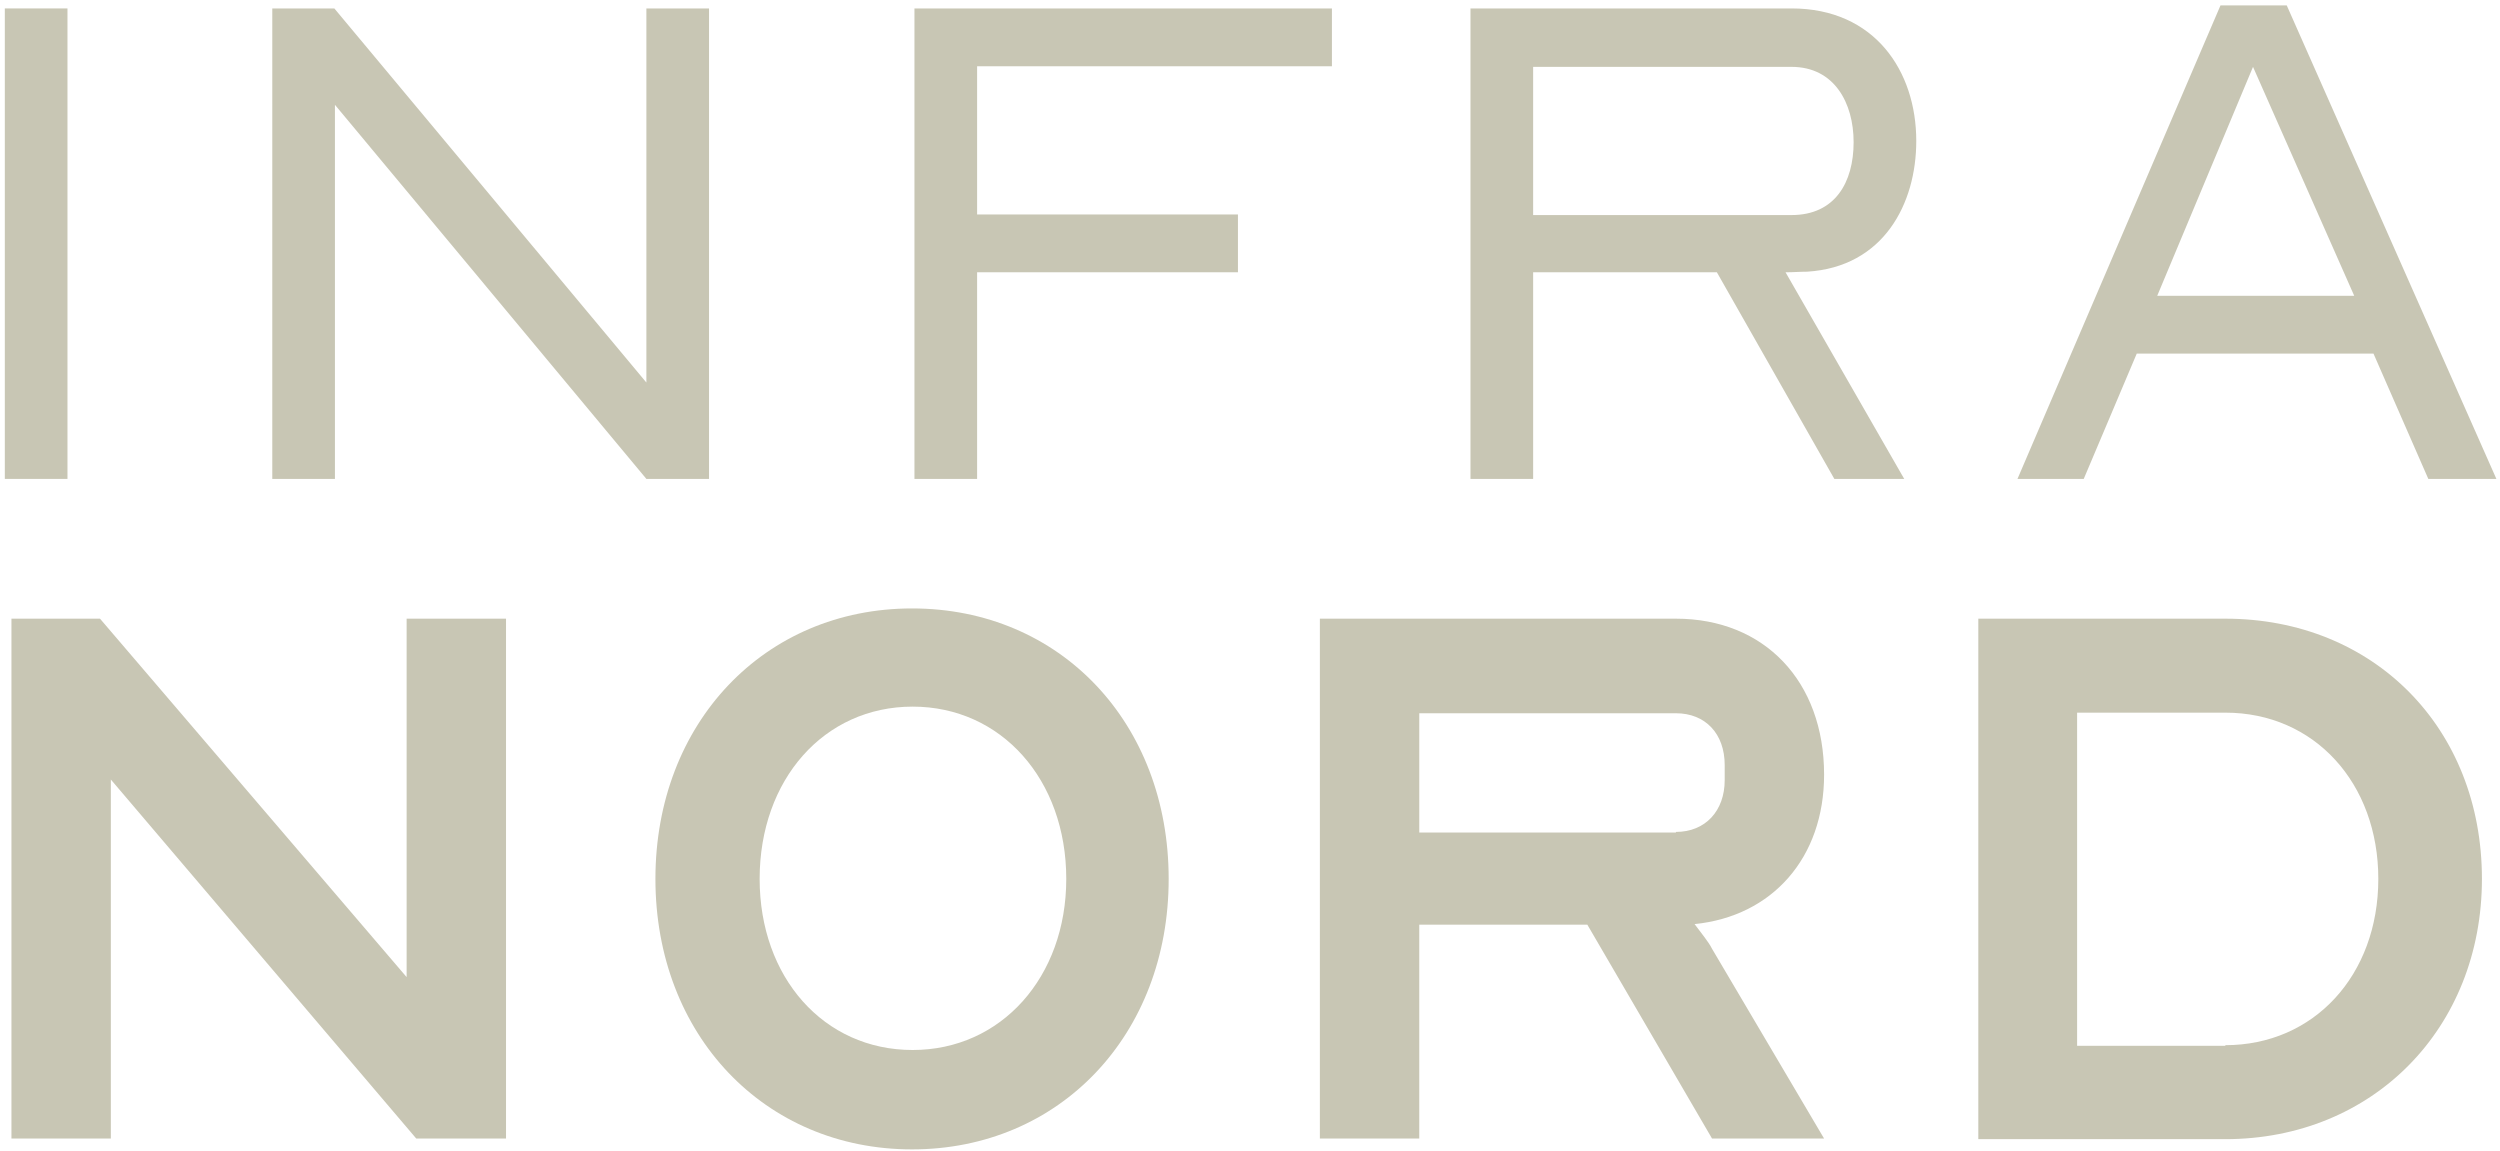 <?xml version="1.0" encoding="UTF-8"?> <svg xmlns="http://www.w3.org/2000/svg" height="191" viewBox="0 0 415 191" width="415"><g fill="#c8c6b4" transform="translate(.8 .9)"><path d="m0 .5h10.4v78.1h-10.4z"></path><path d="m44.4.5h10.3l51.8 62.1v-62.1h10.4v78.1h-10.4l-51.7-62.1v62.1h-10.4z"></path><path d="m151 .5h69.3v9.6h-58.9v24.6h43.3v9.6h-43.3v34.3h-10.4z"></path><path d="m243.3 78.6v-78.1h53.3c13.8 0 20.7 10.4 20.7 22 0 10.4-5.4 20.9-18.1 21.7-1.2 0-2.3.1-3.6.1l19.7 34.3h-11.6l-19.5-34.3h-30.5v34.3zm10.4-43.8h42.9c7.2 0 10.3-5.4 10.3-12.1 0-6.5-3.2-12.5-10.3-12.5h-42.9z"></path><path d="m334.1 78.6 33.7-78.6h11l34.8 78.6h-11.3l-9.1-20.8h-39.3l-8.8 20.8zm23.2-30.4h32.7l-16.8-38z"></path><path d="m1.1 101.8h14.7l50.9 59.5v-59.5h16.5v86.3h-14.9l-50.7-59.6v59.6h-16.5z"></path><path d="m108 145c0-25.9 18.1-44.9 42.6-44.9 24.6 0 42.6 19 42.6 44.9s-18.1 44.9-42.6 44.9-42.6-19-42.6-44.9zm68.2 0c0-16.5-10.8-28.6-25.5-28.6s-25.4 12.1-25.4 28.6c0 16.3 10.6 28.4 25.4 28.4 14.7 0 25.5-12.1 25.5-28.4z"></path><path d="m218.3 101.8h59.1c14.7 0 24.6 10.4 24.6 25.9 0 13.8-8.6 23.5-21.5 24.8 1.1 1.5 2.3 2.9 2.9 4.1l18.6 31.5h-18.6l-20.7-35.5h-27.9v35.5h-16.5zm59.1 35.4c4.9 0 8.1-3.5 8.1-8.6v-2.5c0-5.2-3.2-8.6-8.1-8.6h-42.6v19.8h42.6z"></path><path d="m327.6 101.8h41c24.6 0 42.6 18.1 42.6 43.2 0 24.8-18.1 43.2-42.6 43.2h-41zm41 70.8c14.7 0 25.4-11.6 25.4-27.6 0-15.9-10.6-27.6-25.4-27.6h-24.6v55.3h24.6z"></path></g></svg> 